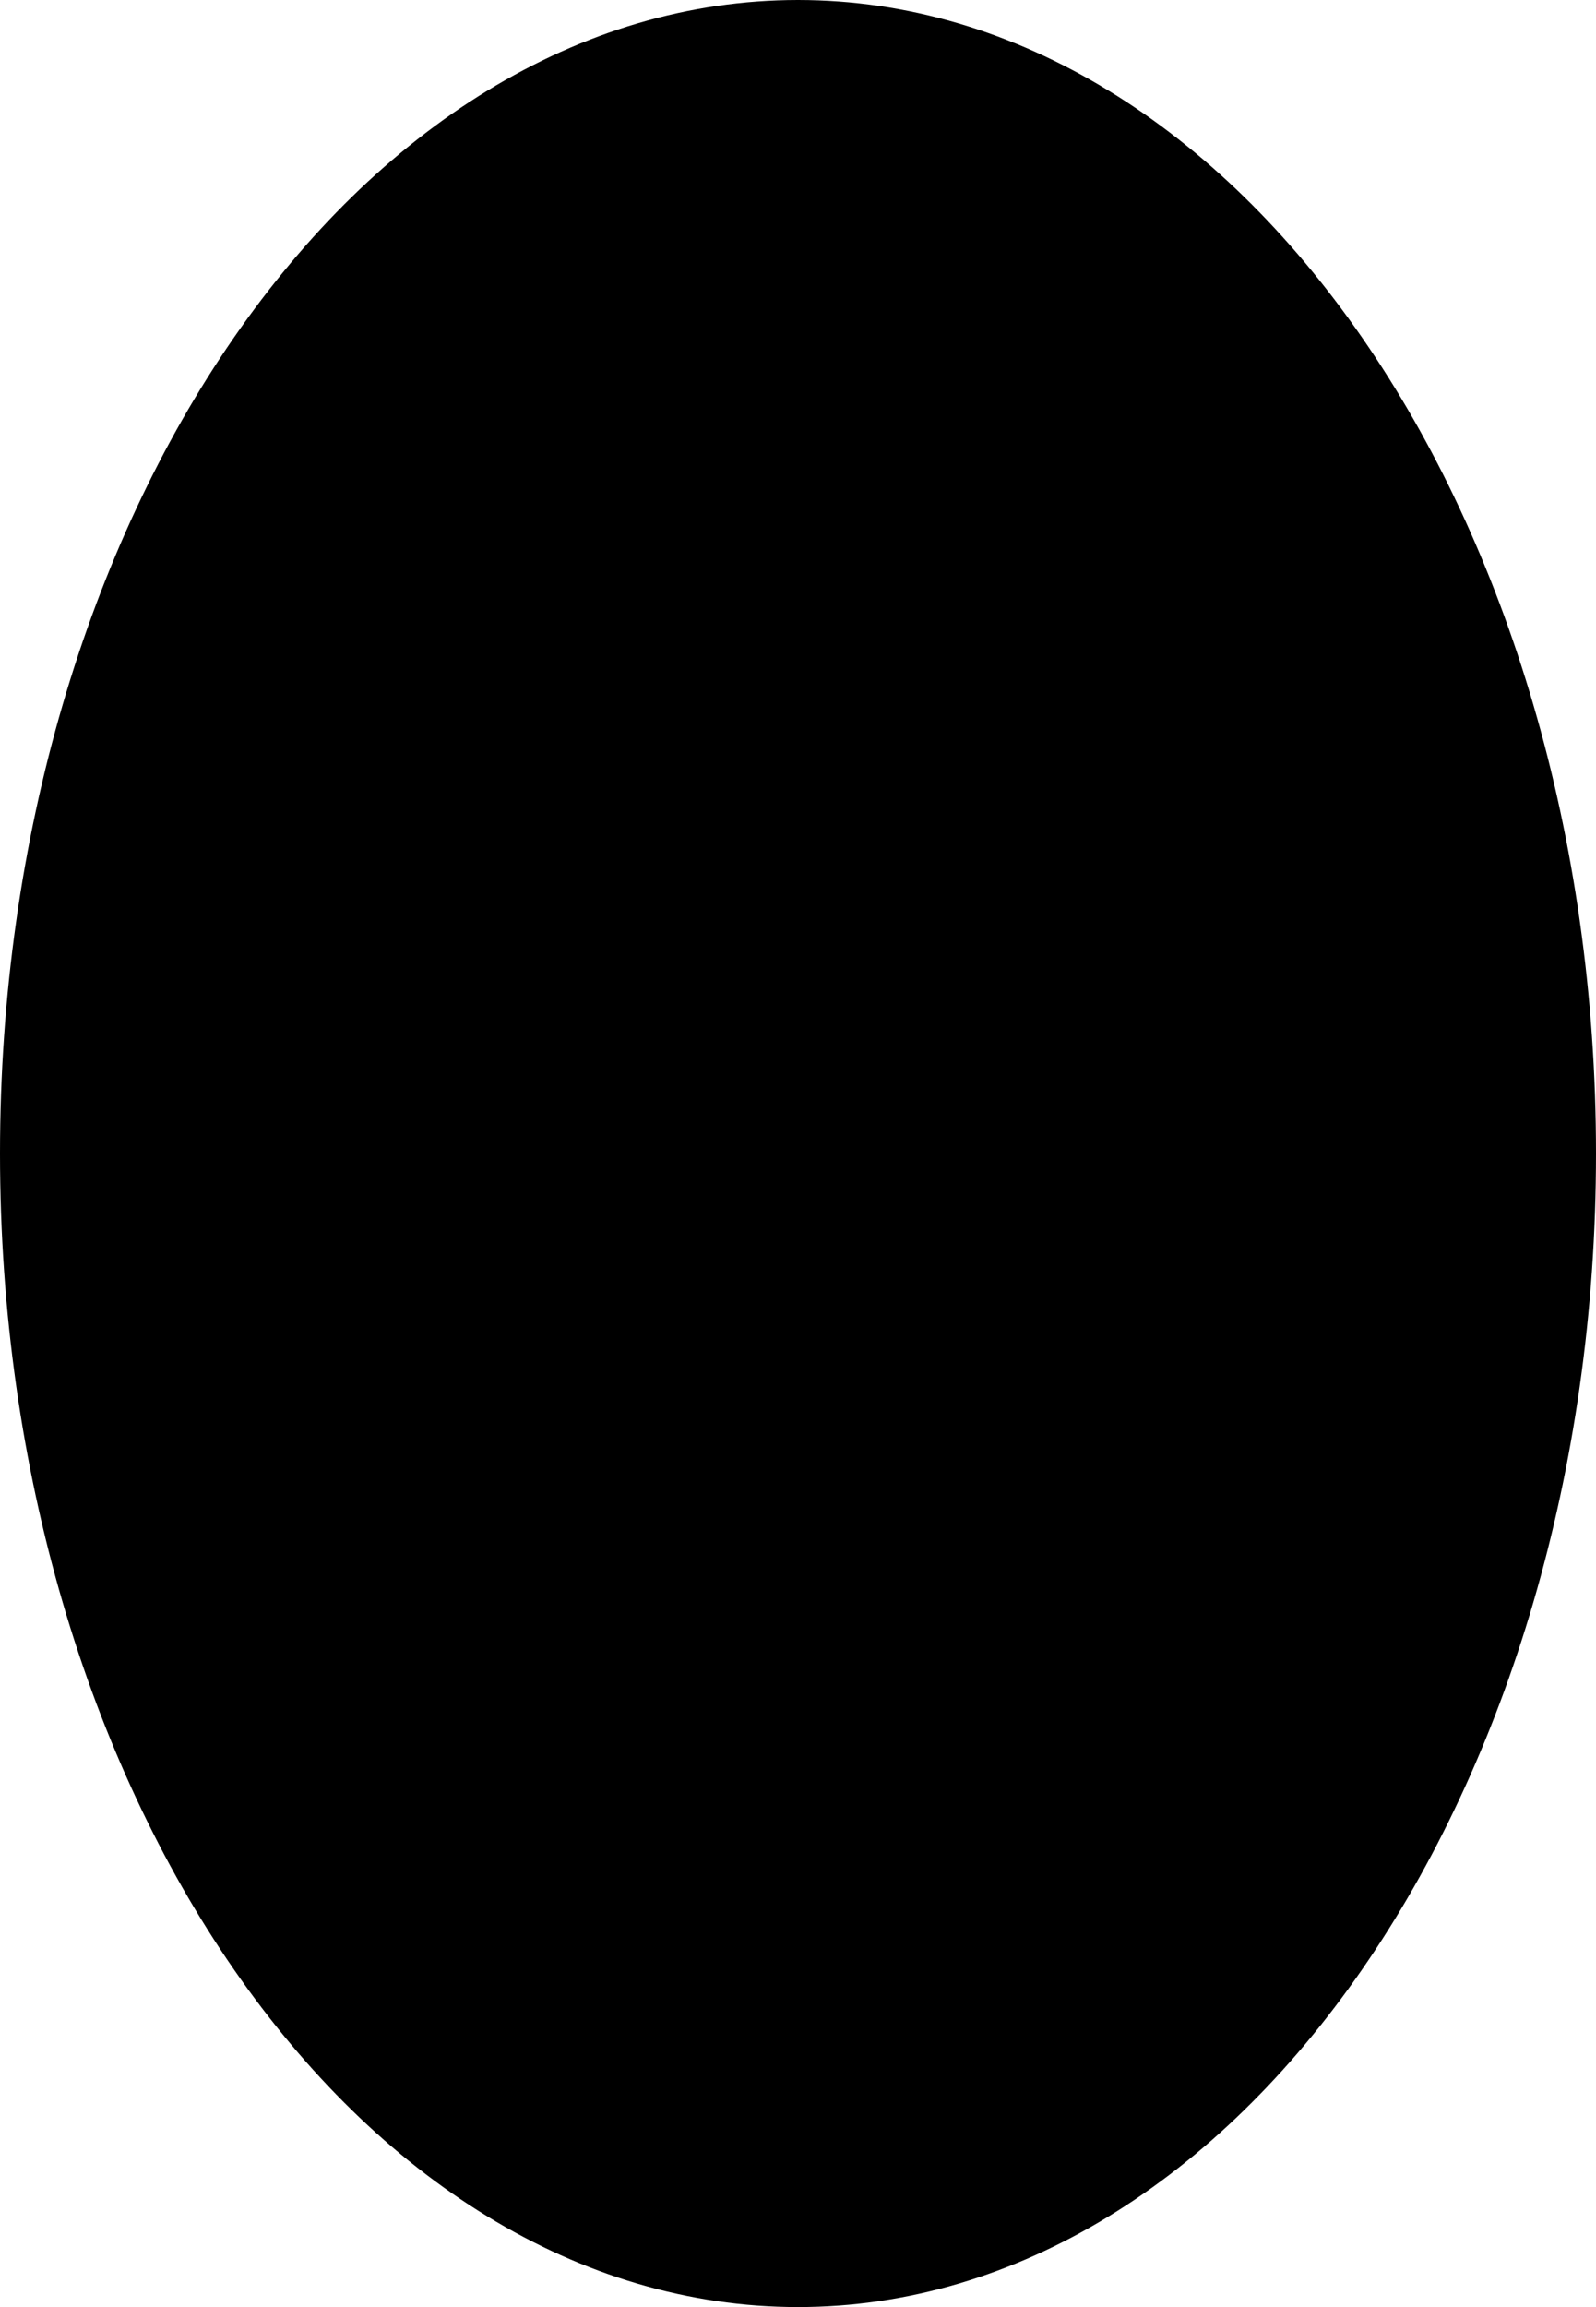 <?xml version="1.0" encoding="UTF-8"?> <svg xmlns="http://www.w3.org/2000/svg" width="27" height="39" viewBox="0 0 27 39" fill="none"> <path d="M26 19.5C26 24.707 24.537 29.378 22.224 32.719C19.908 36.065 16.807 38 13.5 38C10.193 38 7.092 36.065 4.776 32.719C2.463 29.378 1 24.707 1 19.5C1 14.293 2.463 9.622 4.776 6.281C7.092 2.935 10.193 1 13.5 1C16.807 1 19.908 2.935 22.224 6.281C24.537 9.622 26 14.293 26 19.5Z" fill="black" stroke="black" stroke-width="2"></path> </svg> 